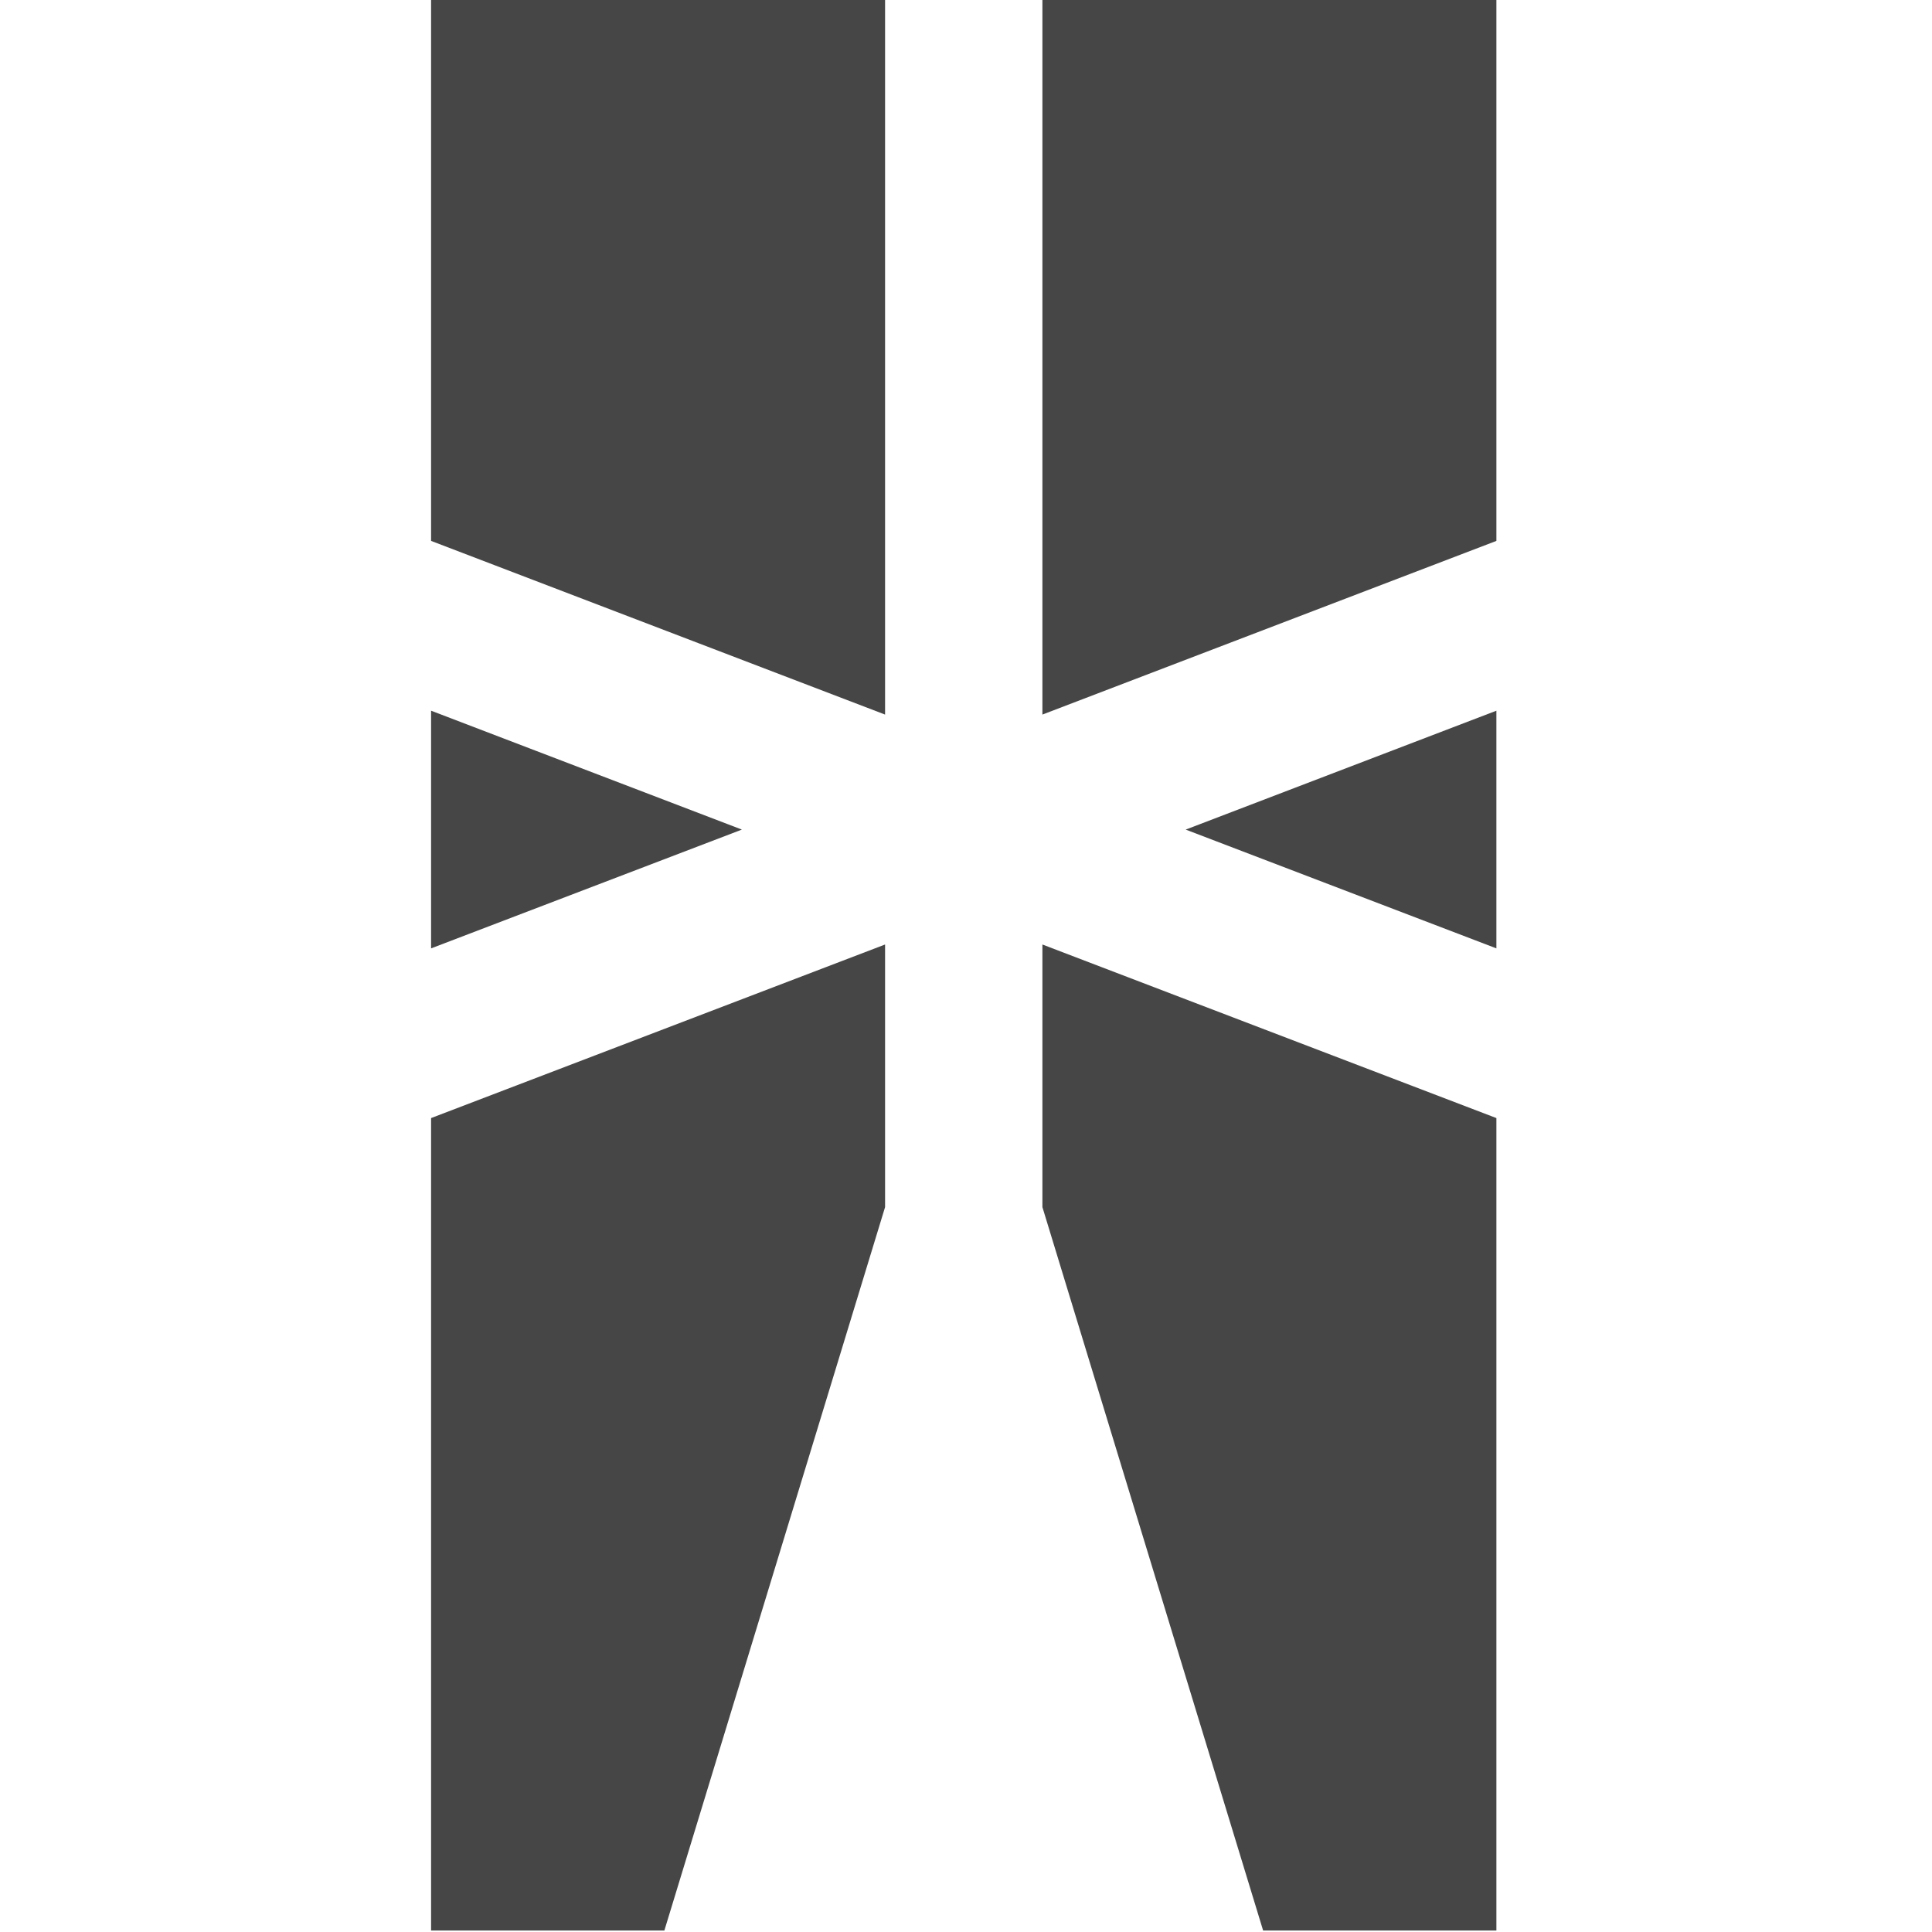 <?xml version="1.0" encoding="UTF-8" standalone="no"?>
<!-- Generator: Adobe Illustrator 16.0.0, SVG Export Plug-In . SVG Version: 6.00 Build 0)  -->

<svg
   xmlns:dc="http://purl.org/dc/elements/1.1/"
   xmlns:cc="http://creativecommons.org/ns#"
   xmlns:rdf="http://www.w3.org/1999/02/22-rdf-syntax-ns#"
   xmlns:svg="http://www.w3.org/2000/svg"
   xmlns="http://www.w3.org/2000/svg"
   xmlns:sodipodi="http://sodipodi.sourceforge.net/DTD/sodipodi-0.dtd"
   xmlns:inkscape="http://www.inkscape.org/namespaces/inkscape"
   version="1.1"
   id="Layer_1"
   x="0px"
   y="0px"
   width="64"
   height="64"
   viewBox="147.39 88.001 64 64"
   enable-background="new 147.39 88.001 660.444 121.649"
   xml:space="preserve"
   sodipodi:docname="ballerina-icon.svg"
   inkscape:version="0.92.2 5c3e80d, 2017-08-06"><defs
     id="defs43" /><sodipodi:namedview
     pagecolor="#ffffff"
     bordercolor="#666666"
     borderopacity="1"
     objecttolerance="10"
     gridtolerance="10"
     guidetolerance="10"
     inkscape:pageopacity="0"
     inkscape:pageshadow="2"
     inkscape:window-width="1440"
     inkscape:window-height="799"
     id="namedview41"
     showgrid="false"
     inkscape:zoom="3.9246327"
     inkscape:cx="117.46538"
     inkscape:cy="11.19149"
     inkscape:window-x="0"
     inkscape:window-y="1"
     inkscape:window-maximized="1"
     inkscape:current-layer="Layer_1" /><g
     id="g4670"
     transform="matrix(3.47,0,0,3.47,-489.111,-288.915)"><path
       inkscape:connector-curvature="0"
       id="path47"
       d="m 187.545,127.051 h 2.227 l 2.107,-6.906 v -2.507 l -4.334,1.657 z"
       style="fill:#464646;fill-opacity:1;stroke:none;stroke-width:0.154px;stroke-linecap:butt;stroke-linejoin:miter;stroke-opacity:1" /><path
       inkscape:connector-curvature="0"
       id="path49"
       d="m 187.545,117.675 v -2.269 l 2.967,1.135 z"
       style="fill:#464646;fill-opacity:1;stroke:none;stroke-width:0.154px;stroke-linecap:butt;stroke-linejoin:miter;stroke-opacity:1" /><path
       inkscape:connector-curvature="0"
       id="path51"
       d="m 194.749,116.541 2.966,1.134 v -2.269 z"
       style="fill:#464646;fill-opacity:1;stroke:none;stroke-width:0.154px;stroke-linecap:butt;stroke-linejoin:miter;stroke-opacity:1" /><path
       inkscape:connector-curvature="0"
       id="path53"
       d="m 193.381,108.609 v 6.834 l 4.334,-1.658 v -5.176 z"
       style="fill:#464646;fill-opacity:1;stroke:none;stroke-width:0.154px;stroke-linecap:butt;stroke-linejoin:miter;stroke-opacity:1" /><path
       inkscape:connector-curvature="0"
       id="path55"
       d="m 187.545,108.609 h 4.334 v 6.834 l -4.334,-1.658 z"
       style="fill:#464646;fill-opacity:1;stroke:none;stroke-width:0.154px;stroke-linecap:butt;stroke-linejoin:miter;stroke-opacity:1" /><path
       inkscape:connector-curvature="0"
       id="path57"
       d="m 193.381,117.638 4.334,1.657 v 7.756 h -2.227 l -2.107,-6.906 z"
       style="fill:#464646;fill-opacity:1;stroke:none;stroke-width:0.154px;stroke-linecap:butt;stroke-linejoin:miter;stroke-opacity:1" /></g></svg>